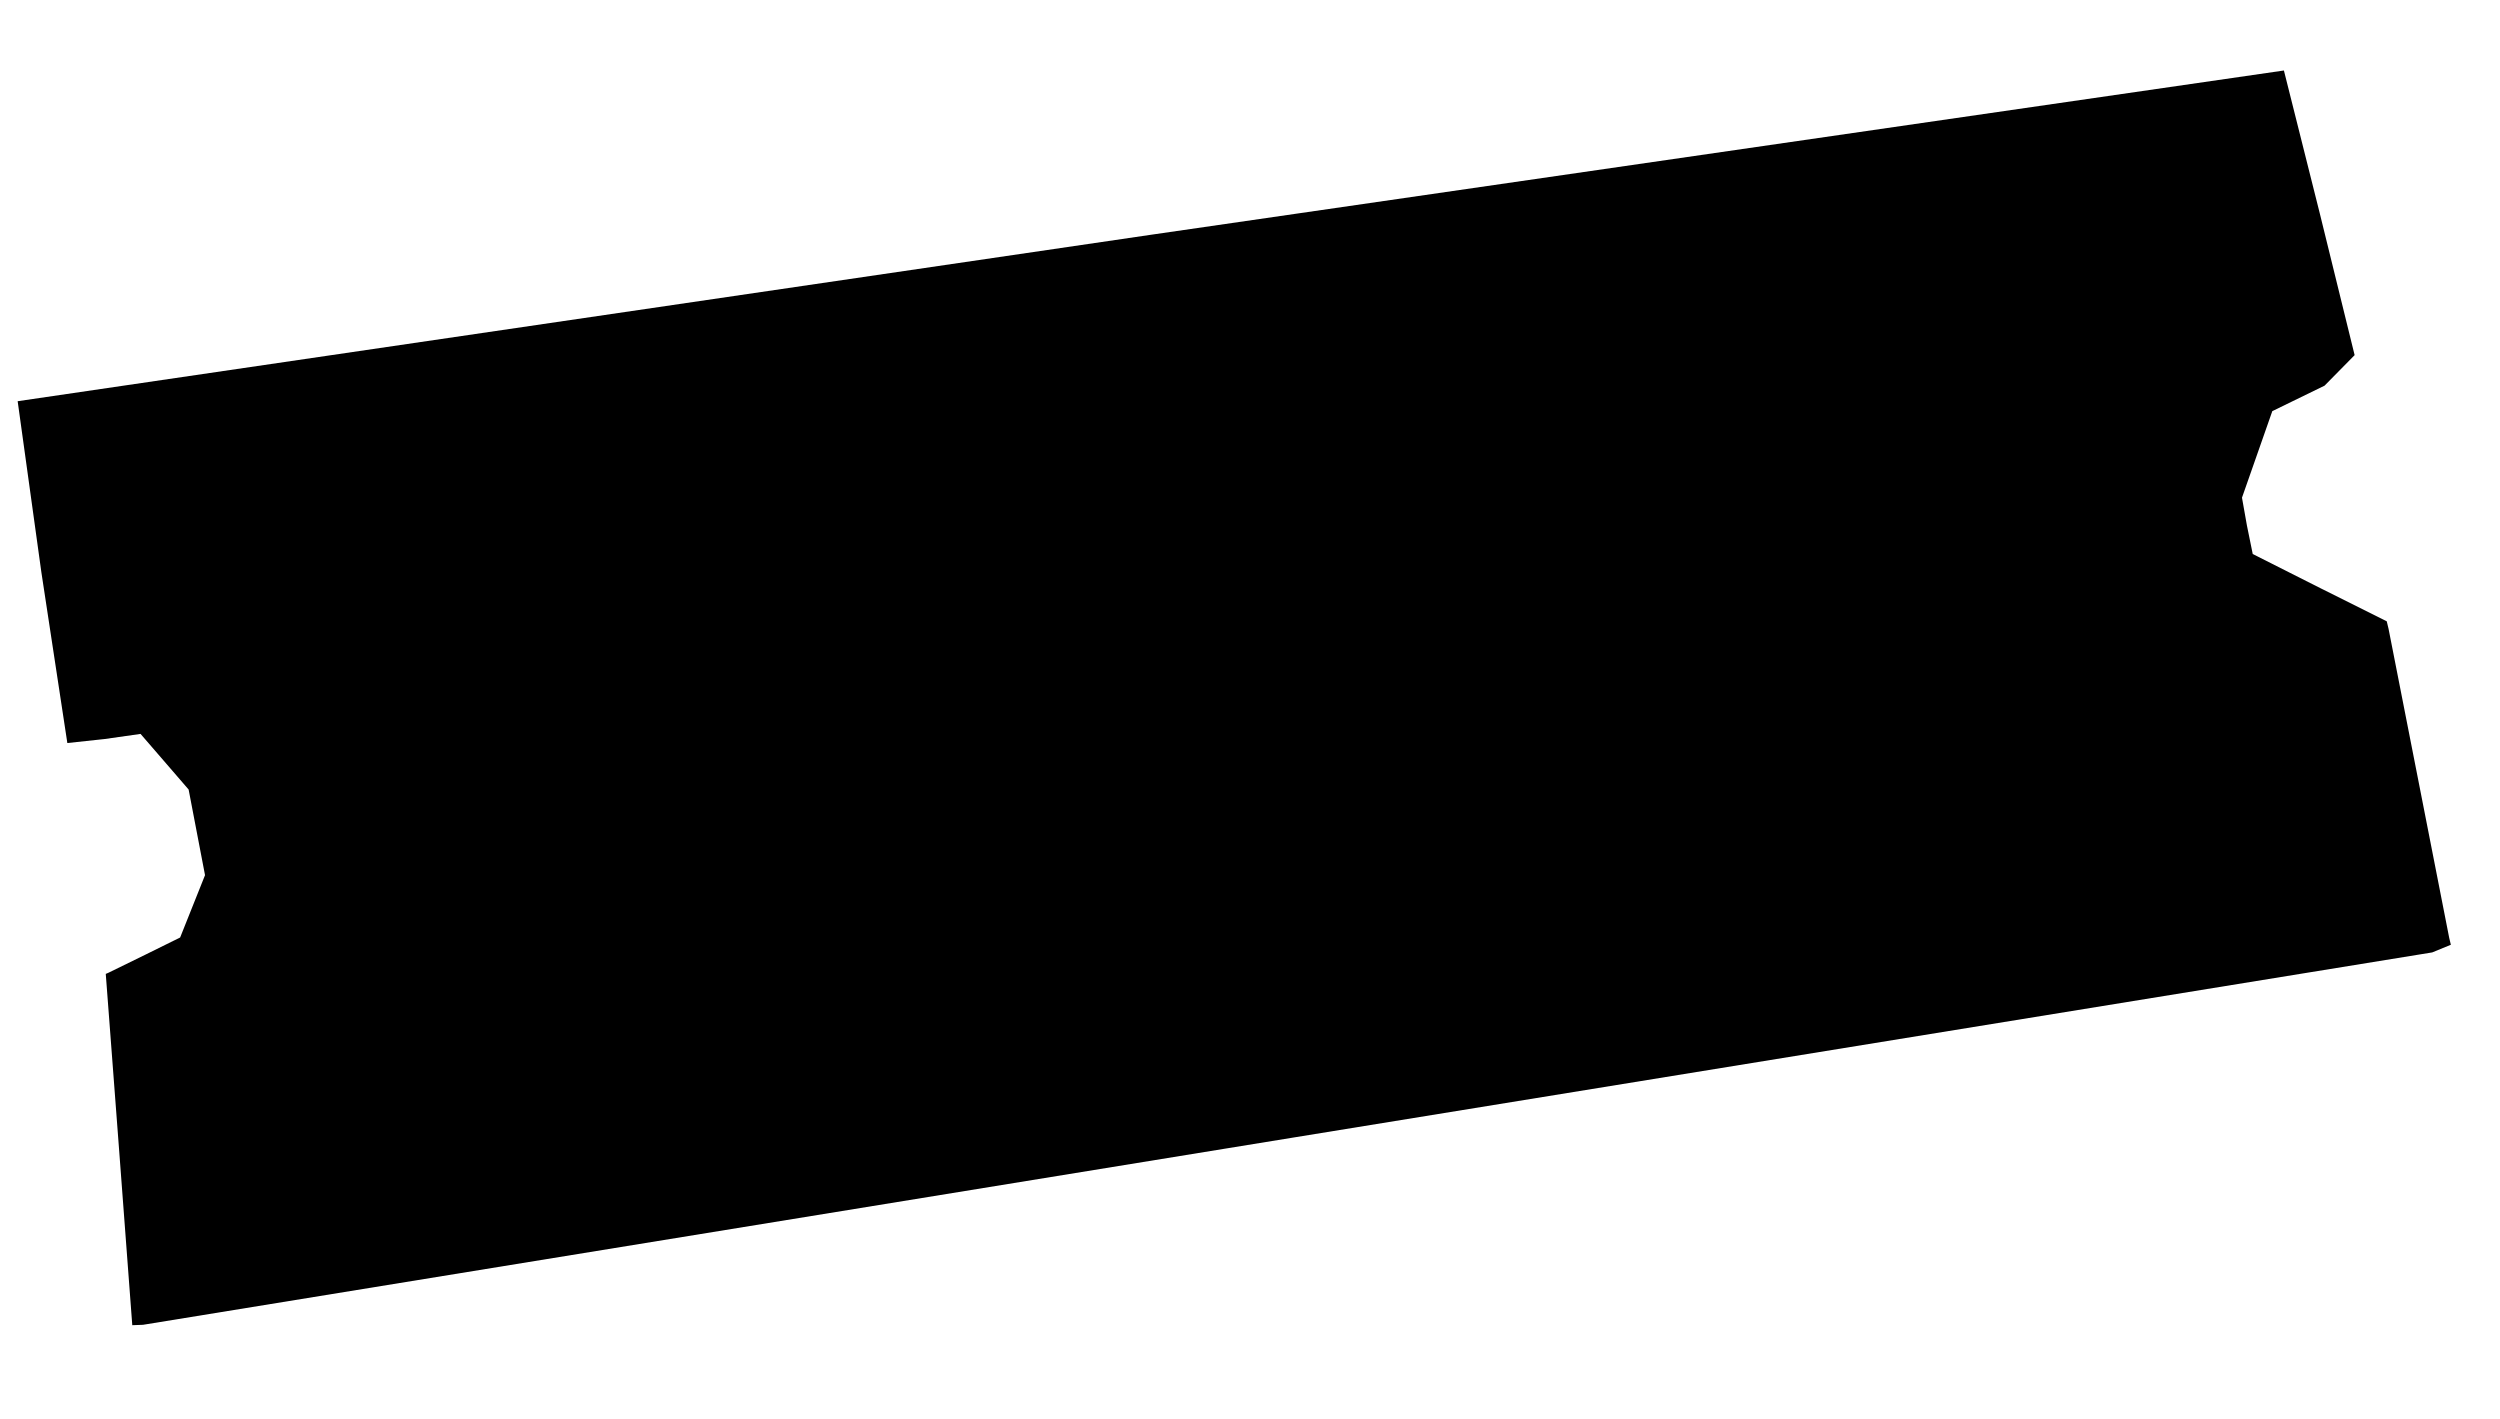 <?xml version="1.0" encoding="UTF-8" standalone="no"?>
<svg
   xmlns:dc="http://purl.org/dc/elements/1.1/"
   xmlns:cc="http://creativecommons.org/ns#"
   xmlns:rdf="http://www.w3.org/1999/02/22-rdf-syntax-ns#"
   xmlns:svg="http://www.w3.org/2000/svg"
   xmlns="http://www.w3.org/2000/svg"
   xmlns:sodipodi="http://sodipodi.sourceforge.net/DTD/sodipodi-0.dtd"
   xmlns:inkscape="http://www.inkscape.org/namespaces/inkscape"
   version="1.1"
   id="Layer_1"
   x="0px"
   y="0px"
   width="756"
   height="429"
   viewBox="0 0 756 429"
   enable-background="new 0 0 745 507"
   xml:space="preserve"
   inkscape:version="0.91 r13725"
   sodipodi:docname="Ticket-1.svg"><defs
     id="defs6" /><sodipodi:namedview
     pagecolor="#ffffff"
     bordercolor="#666666"
     borderopacity="1"
     objecttolerance="10"
     gridtolerance="10"
     guidetolerance="10"
     inkscape:pageopacity="0"
     inkscape:pageshadow="2"
     inkscape:window-width="1366"
     inkscape:window-height="705"
     id="namedview4"
     showgrid="false"
     borderlayer="true"
     inkscape:showpageshadow="false"
     inkscape:zoom="1.293706293706294"
     inkscape:cx="377.9999999999999"
     inkscape:cy="214.5"
     inkscape:window-x="-8"
     inkscape:window-y="-8"
     inkscape:window-maximized="1"
     inkscape:current-layer="Layer_1"
     fit-margin-top="0"
     fit-margin-left="0"
     fit-margin-right="0"
     fit-margin-bottom="0" /><path
     style="fill:#000000"
     d="m 43.25,400.619 -3.25,0.121 -4.009,-53.358 -4.009,-52.875 0.759,-0.32 11.246,-5.503 10.487,-5.183 3.762,-9.425 3.762,-9.425 -2.48,-12.945 -2.48,-12.945 -4.769,-5.526 -7.269,-8.412 -2.5,-2.886 -10.898,1.551 -11.24,1.208 -7.86,-51.679 -7.164,-51.689 342.683,-50.331 342.63,-49.678 10.843,43.186 10.543,42.887 -4.549,4.618 -4.549,4.618 -7.898,3.851 -7.898,3.851 -4.584,13.085 -4.584,13.085 1.489,8.396 1.76,8.638 20.399,10.298 20.127,10.055 0.554,2.307 9.191,46.807 9.139,46.599 0.502,2.099 -2.821,1.158 -2.821,1.158 -344.5,56 z"
     id="path3486"
     inkscape:connector-curvature="0"
     sodipodi:nodetypes="cccccccccccccccccccccccccccccccccccccccc" /></svg>